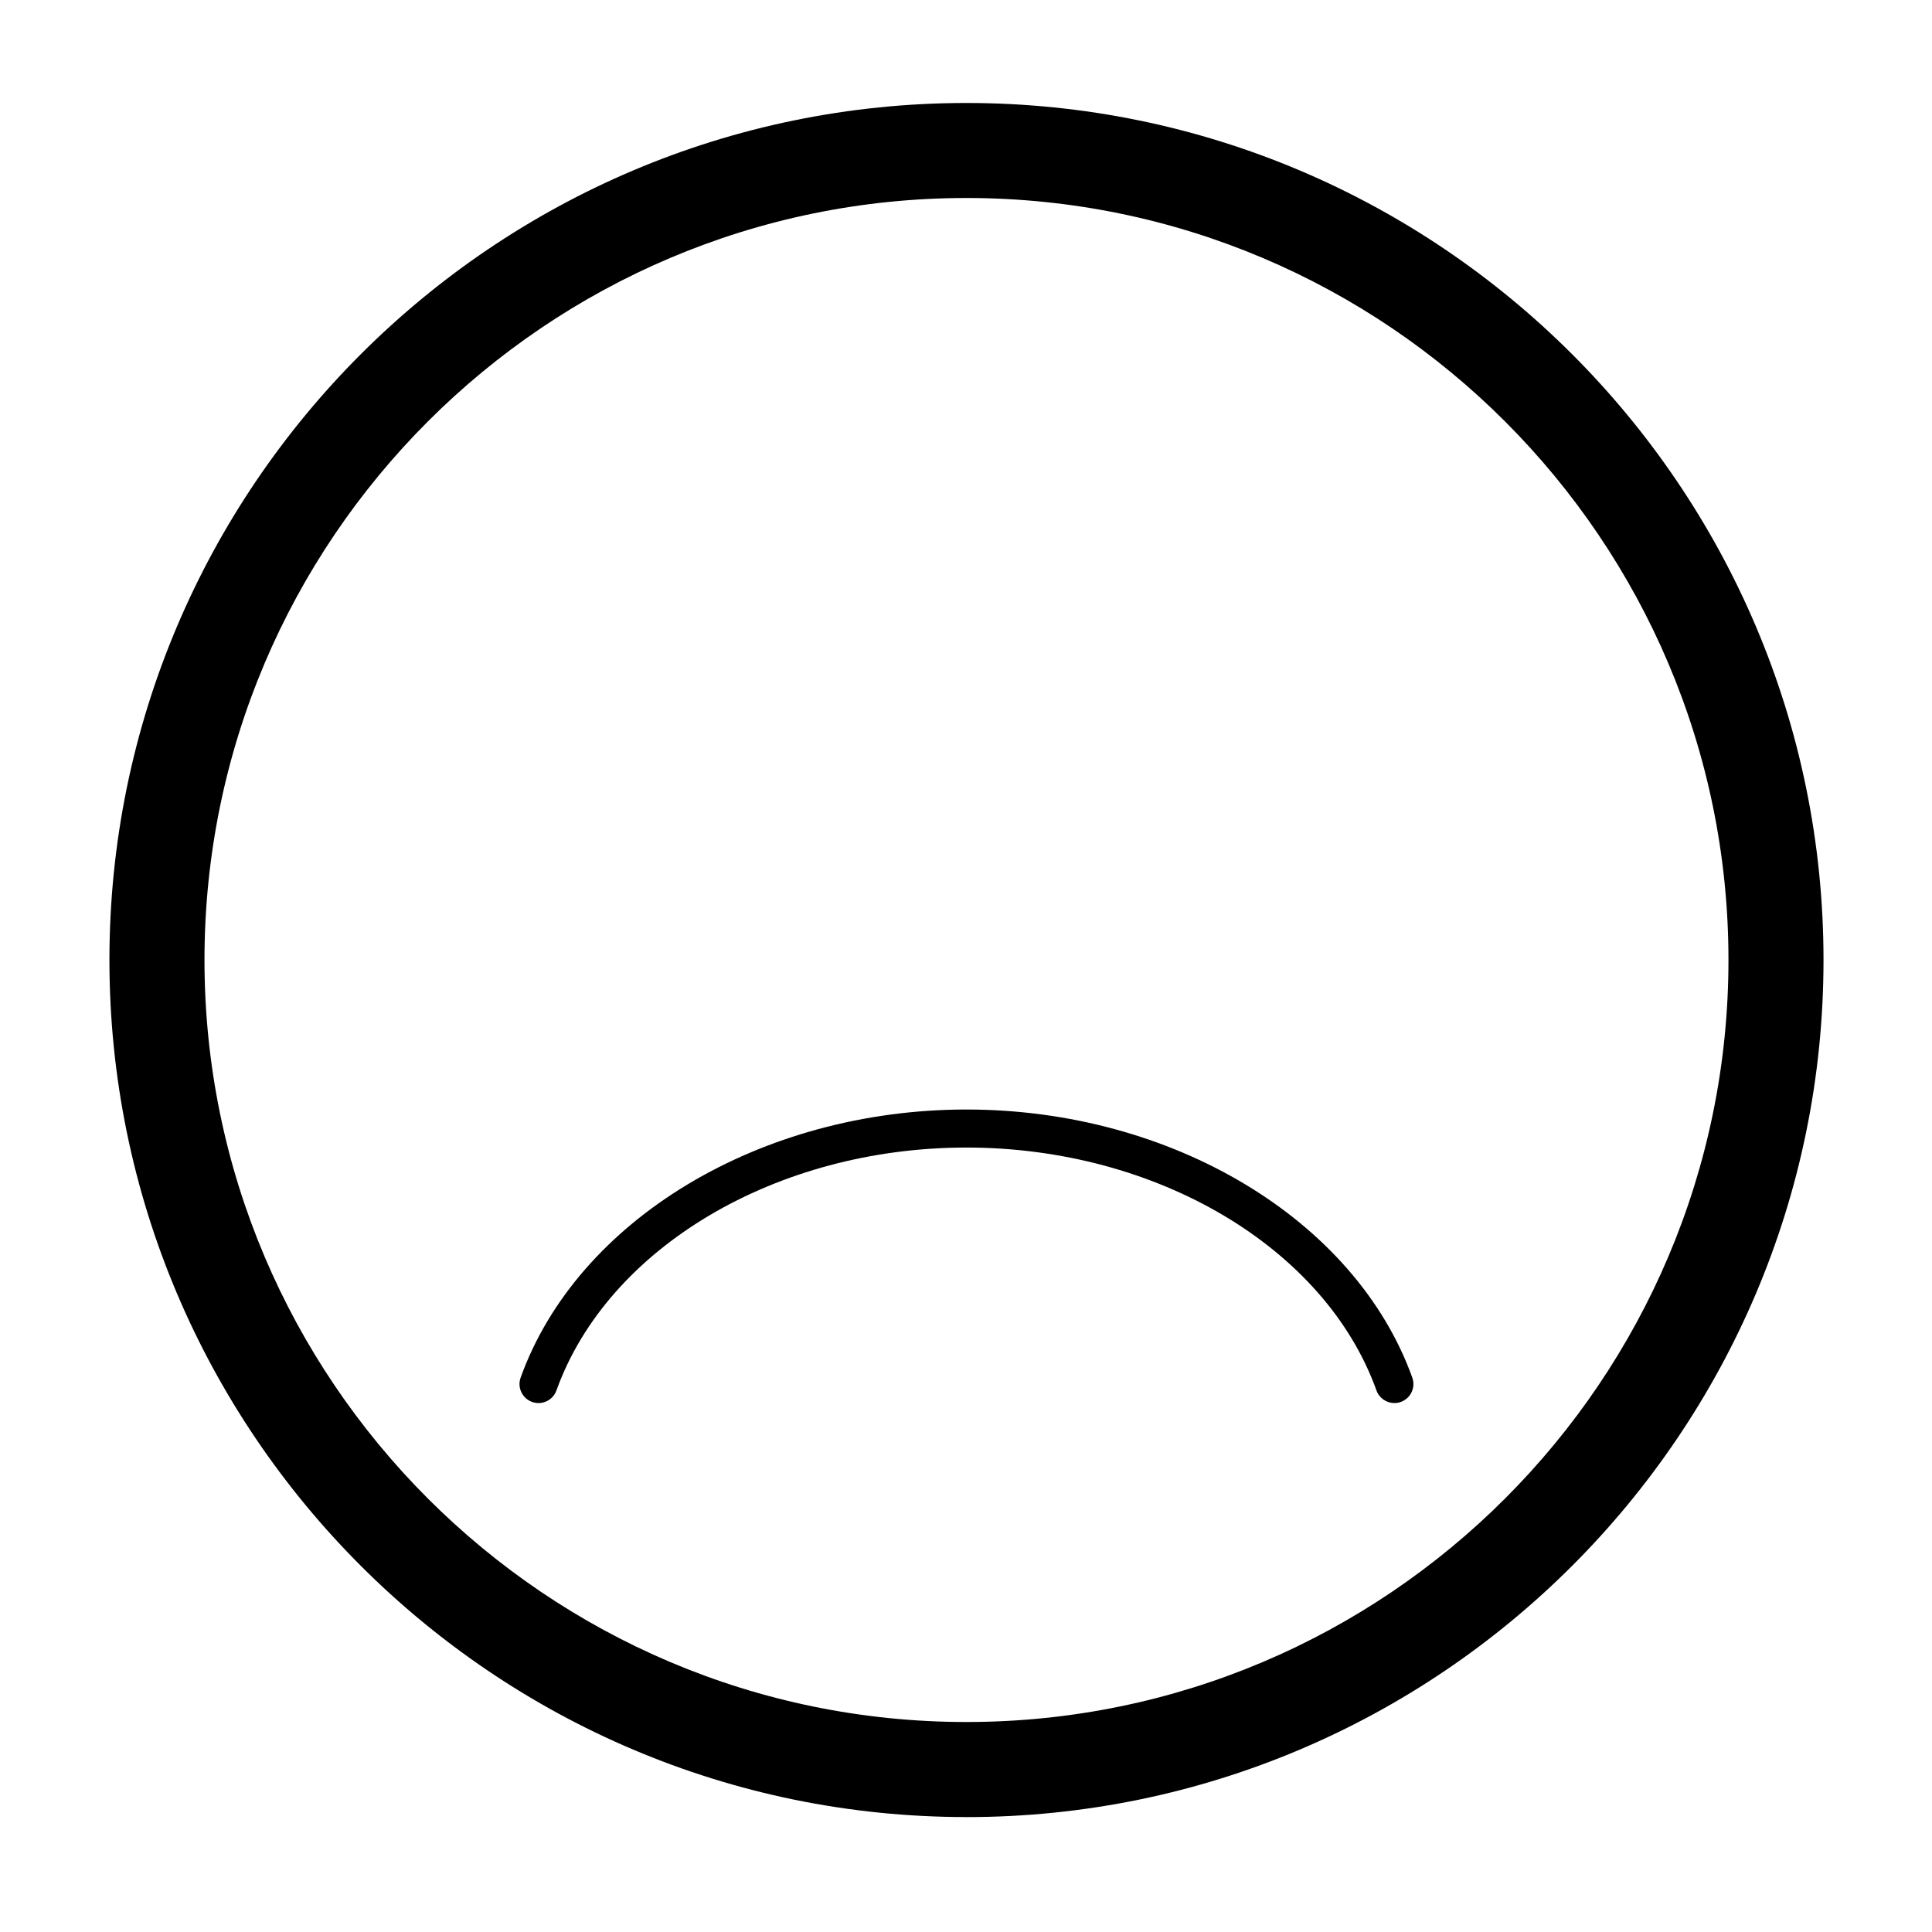 <?xml version="1.0" encoding="UTF-8"?>
<!-- Uploaded to: SVG Find, www.svgrepo.com, Generator: SVG Find Mixer Tools -->
<svg fill="#000000" width="800px" height="800px" version="1.1" viewBox="144 144 512 512" xmlns="http://www.w3.org/2000/svg">
 <path d="m400.12 625.54c-125.23 0-227.12-101.89-227.12-227.13-0.004-125.23 101.89-227.12 227.12-227.12 125.24 0 227.13 101.89 227.13 227.13-0.004 125.23-101.89 227.13-227.13 227.13zm0-429.07c-111.35 0-201.93 90.59-201.93 201.94 0 111.35 90.586 201.94 201.93 201.94 111.35 0 201.94-90.59 201.94-201.94 0-111.35-90.59-201.94-201.94-201.94zm115.11 319.06c2.621-0.945 3.981-3.828 3.043-6.445-15.035-41.832-63.617-71.051-118.15-71.051-54.527 0-103.11 29.215-118.15 71.051-0.941 2.621 0.418 5.5 3.043 6.445 2.606 0.941 5.496-0.418 6.445-3.043 13.621-37.902 58.301-64.375 108.66-64.375s95.043 26.477 108.66 64.375c0.734 2.055 2.676 3.336 4.742 3.336 0.566 0 1.148-0.09 1.707-0.293z"/>
</svg>
